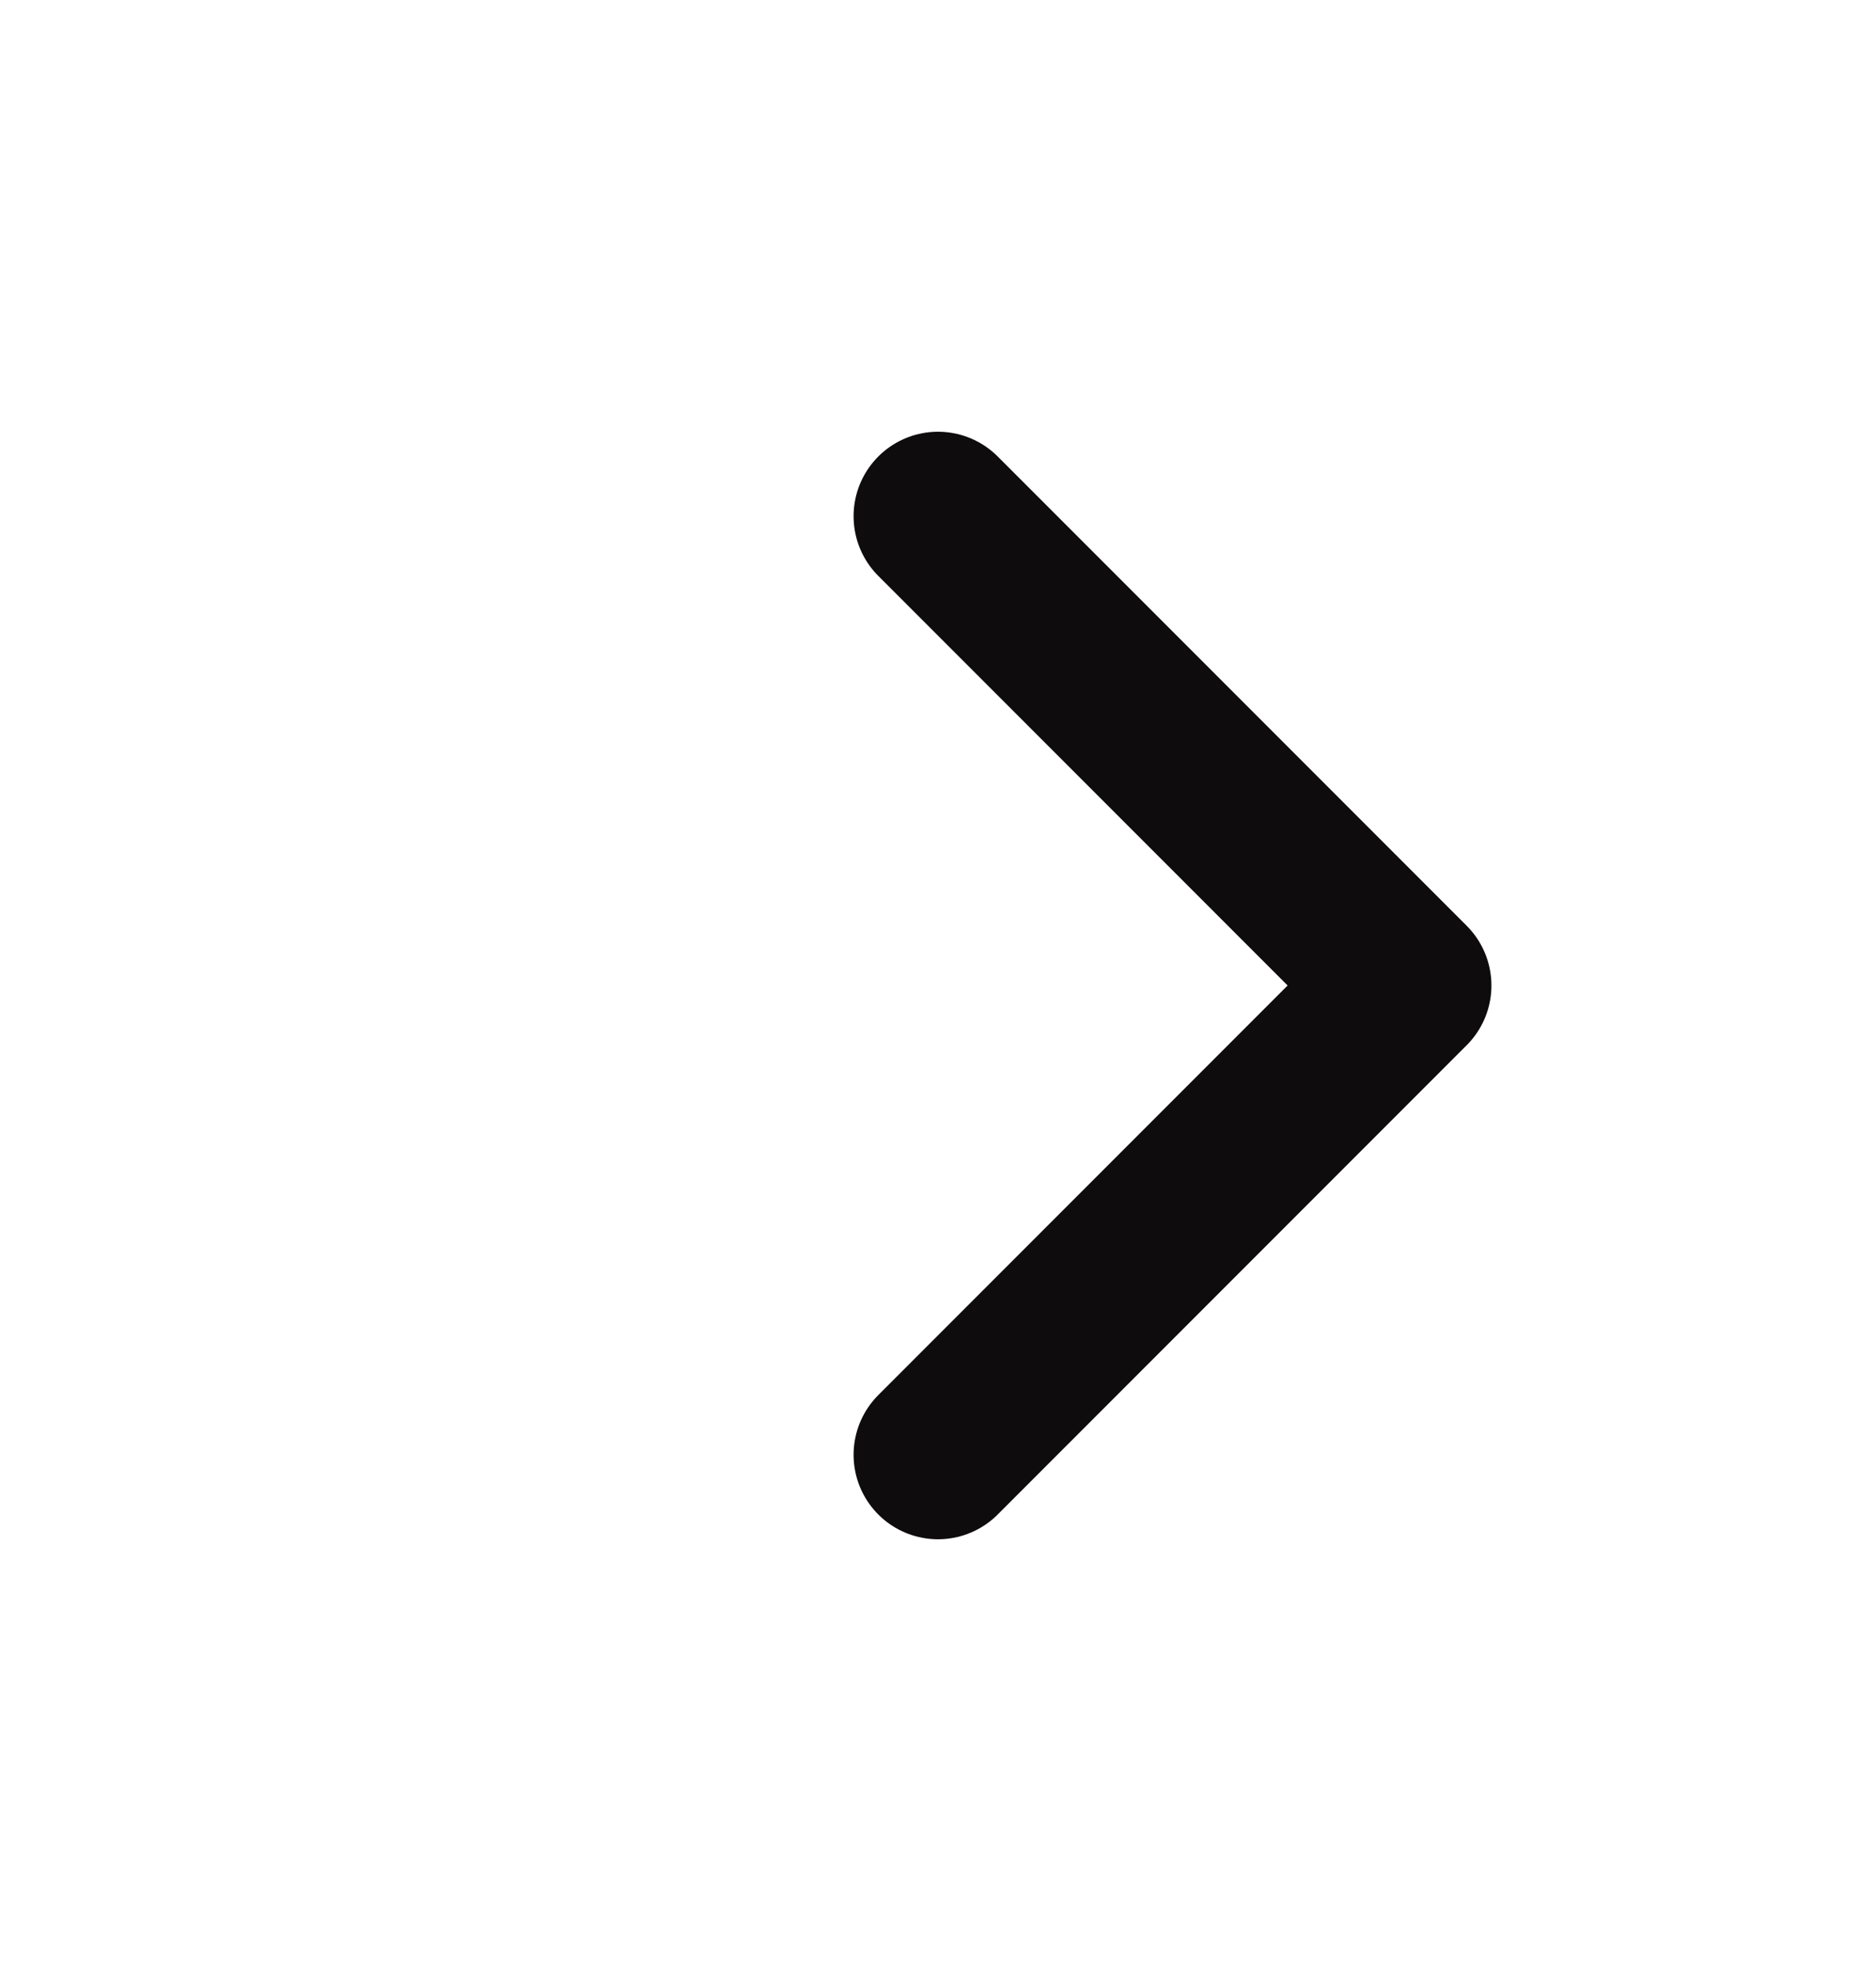 <svg width="20" height="21" viewBox="0 0 20 21" fill="none" xmlns="http://www.w3.org/2000/svg">
<path d="M10 15.5L15 10.5L10 5.5" stroke="#0E0C0D" stroke-width="1.8" stroke-linecap="round" stroke-linejoin="round"/>
</svg>
